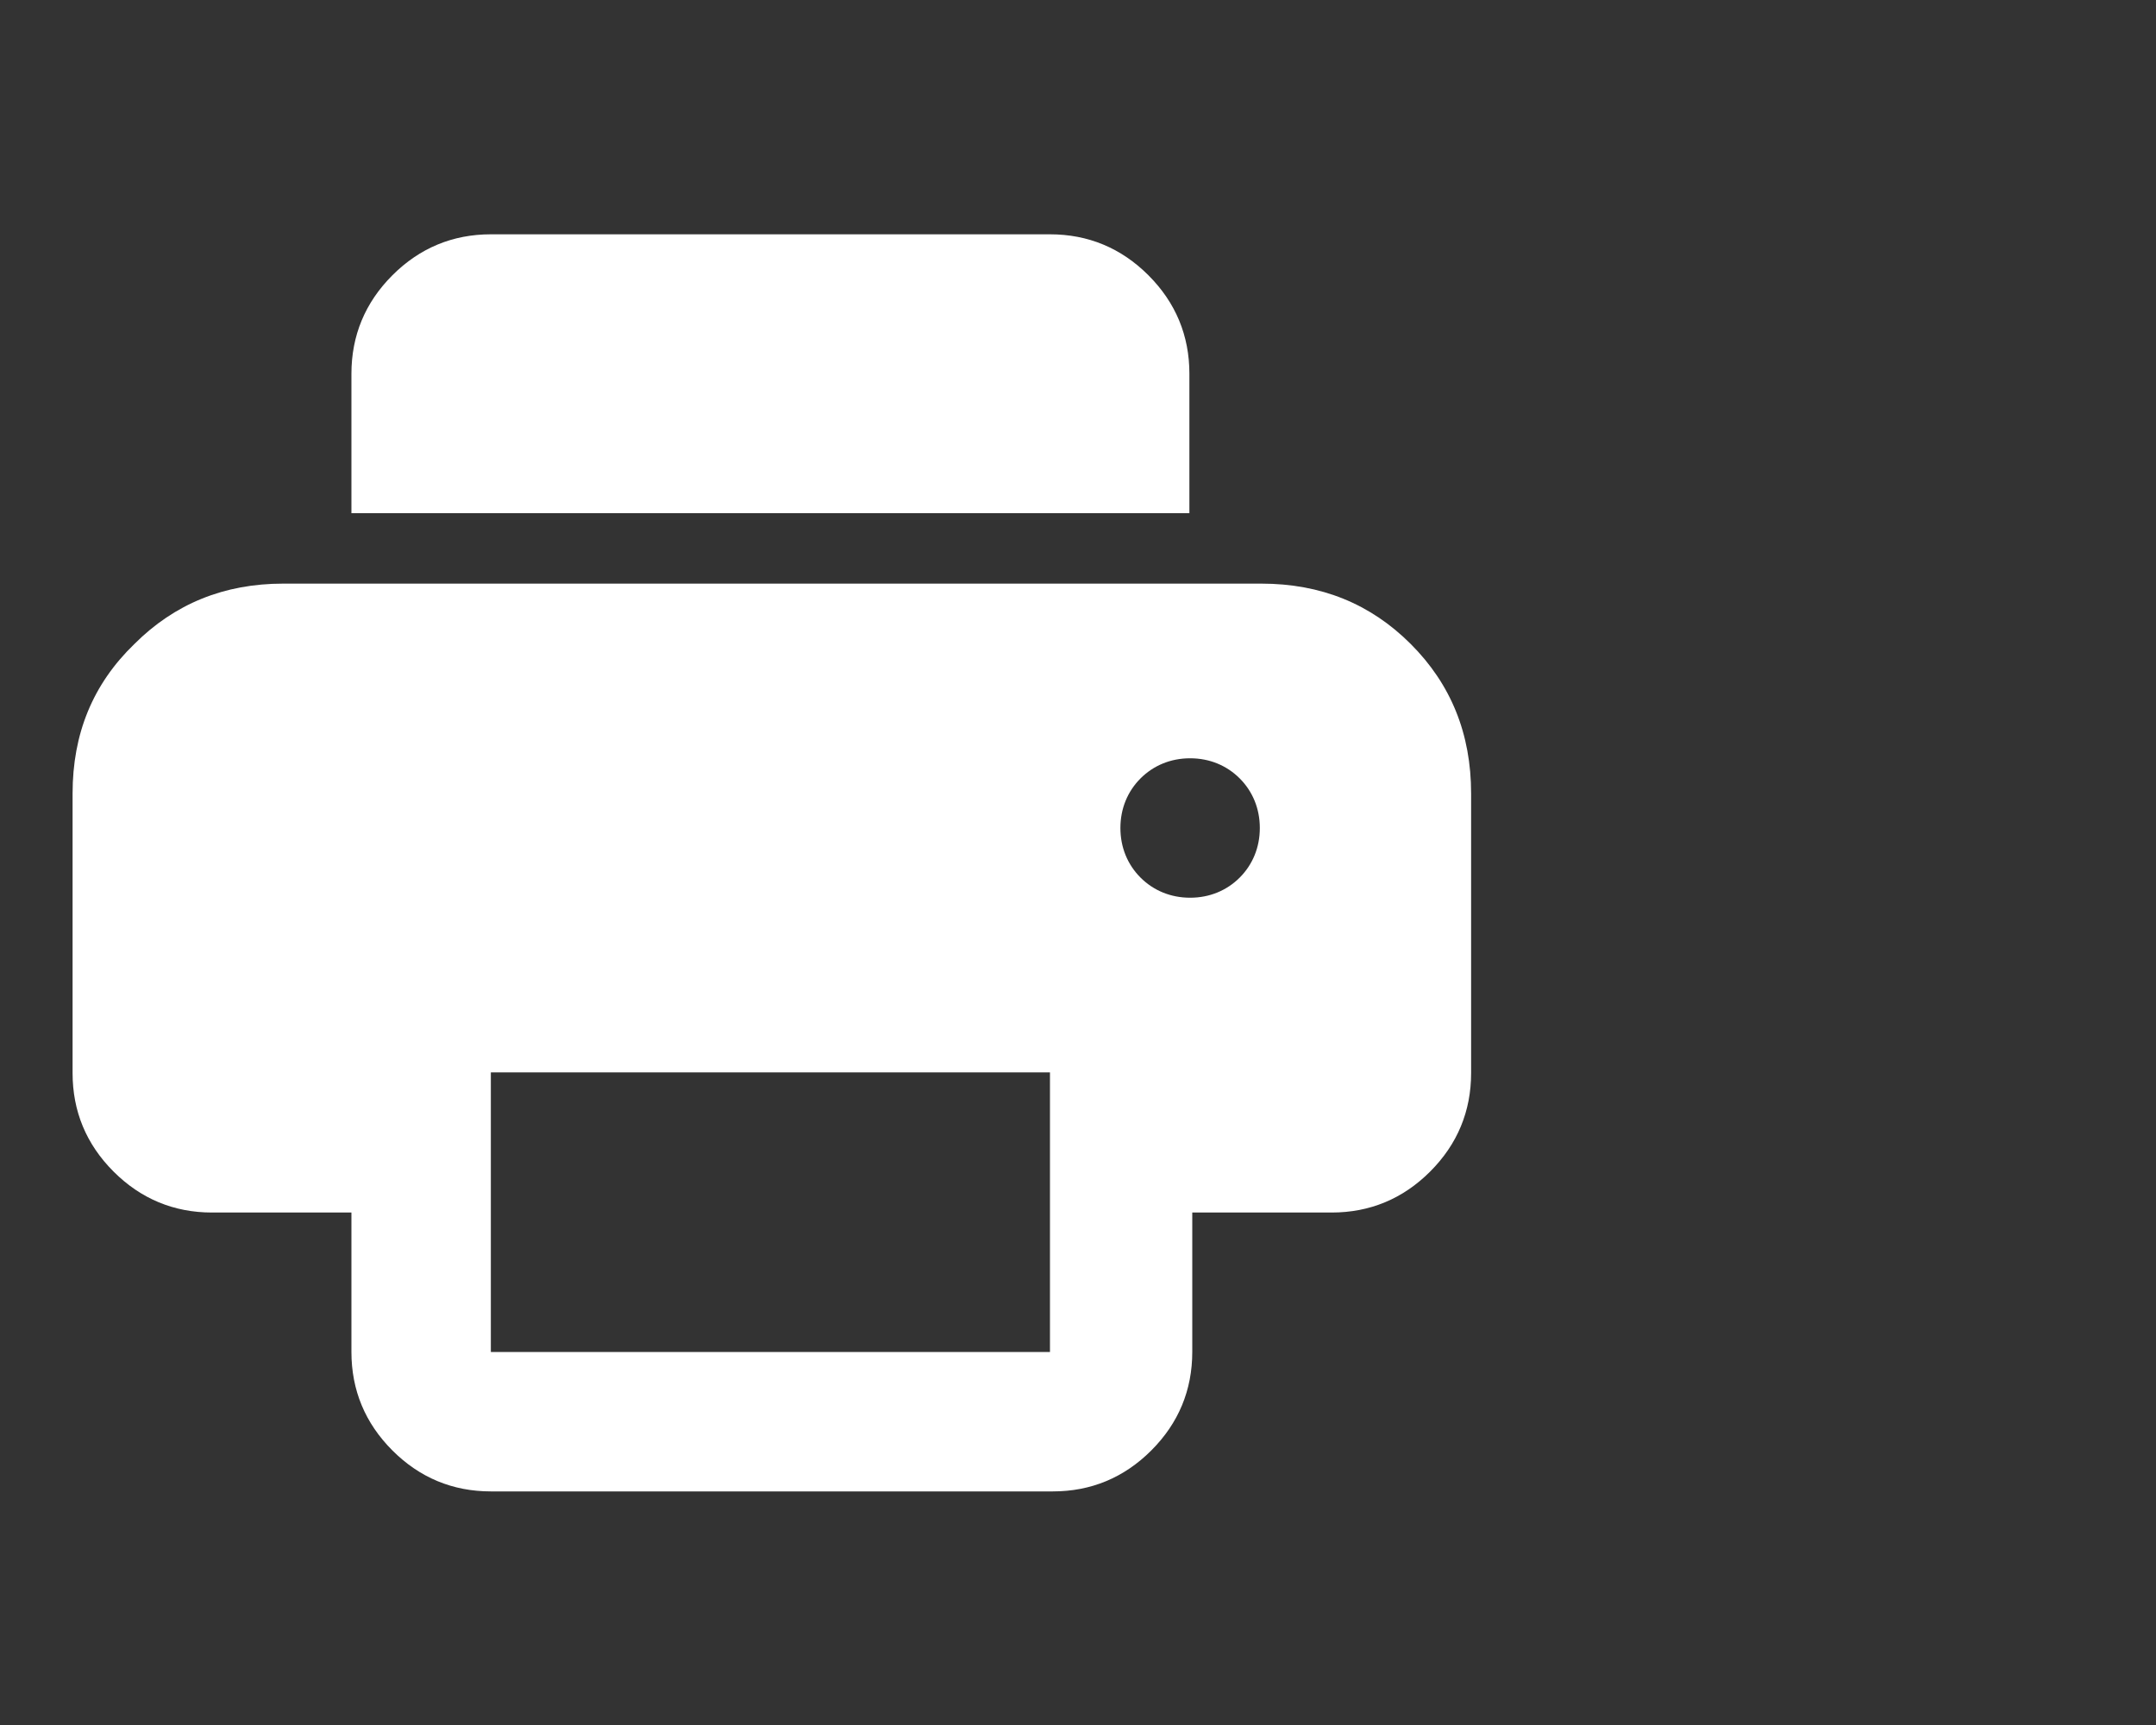 <?xml version="1.0" encoding="UTF-8"?><svg id="Capa_1" xmlns="http://www.w3.org/2000/svg" viewBox="0 0 30 24"><rect x="0" y="0" width="30" height="24" fill="#333333" stroke="none"/><defs><style>.cls-1{fill:#fff;}</style></defs><path class="cls-1" d="M6.83,20.75c-.53,0-.99-.19-1.37-.57s-.57-.84-.57-1.37v-1.94h-1.94c-.53,0-.99-.19-1.37-.57s-.57-.84-.57-1.37v-3.89c0-.83.28-1.52.86-2.08.56-.56,1.25-.84,2.07-.84h13.61c.83,0,1.52.28,2.08.84s.84,1.25.84,2.08v3.89c0,.53-.19.99-.57,1.37-.38.38-.84.57-1.37.57h-1.94v1.94c0,.53-.19.99-.57,1.37s-.84.57-1.37.57c0,0-7.82,0-7.82,0ZM16.56,7.14H4.89v-1.94c0-.53.19-.99.57-1.37s.84-.57,1.37-.57h7.78c.53,0,.99.19,1.37.57.38.38.57.84.57,1.37v1.94h0ZM16.56,12.49c.27,0,.51-.1.69-.28s.28-.42.28-.69-.1-.51-.28-.69-.42-.28-.69-.28-.51.1-.69.28-.28.42-.28.69.1.51.28.69.42.28.69.28ZM6.83,18.81h7.78v-3.89h-7.78s0,3.89,0,3.89Z"/></svg>